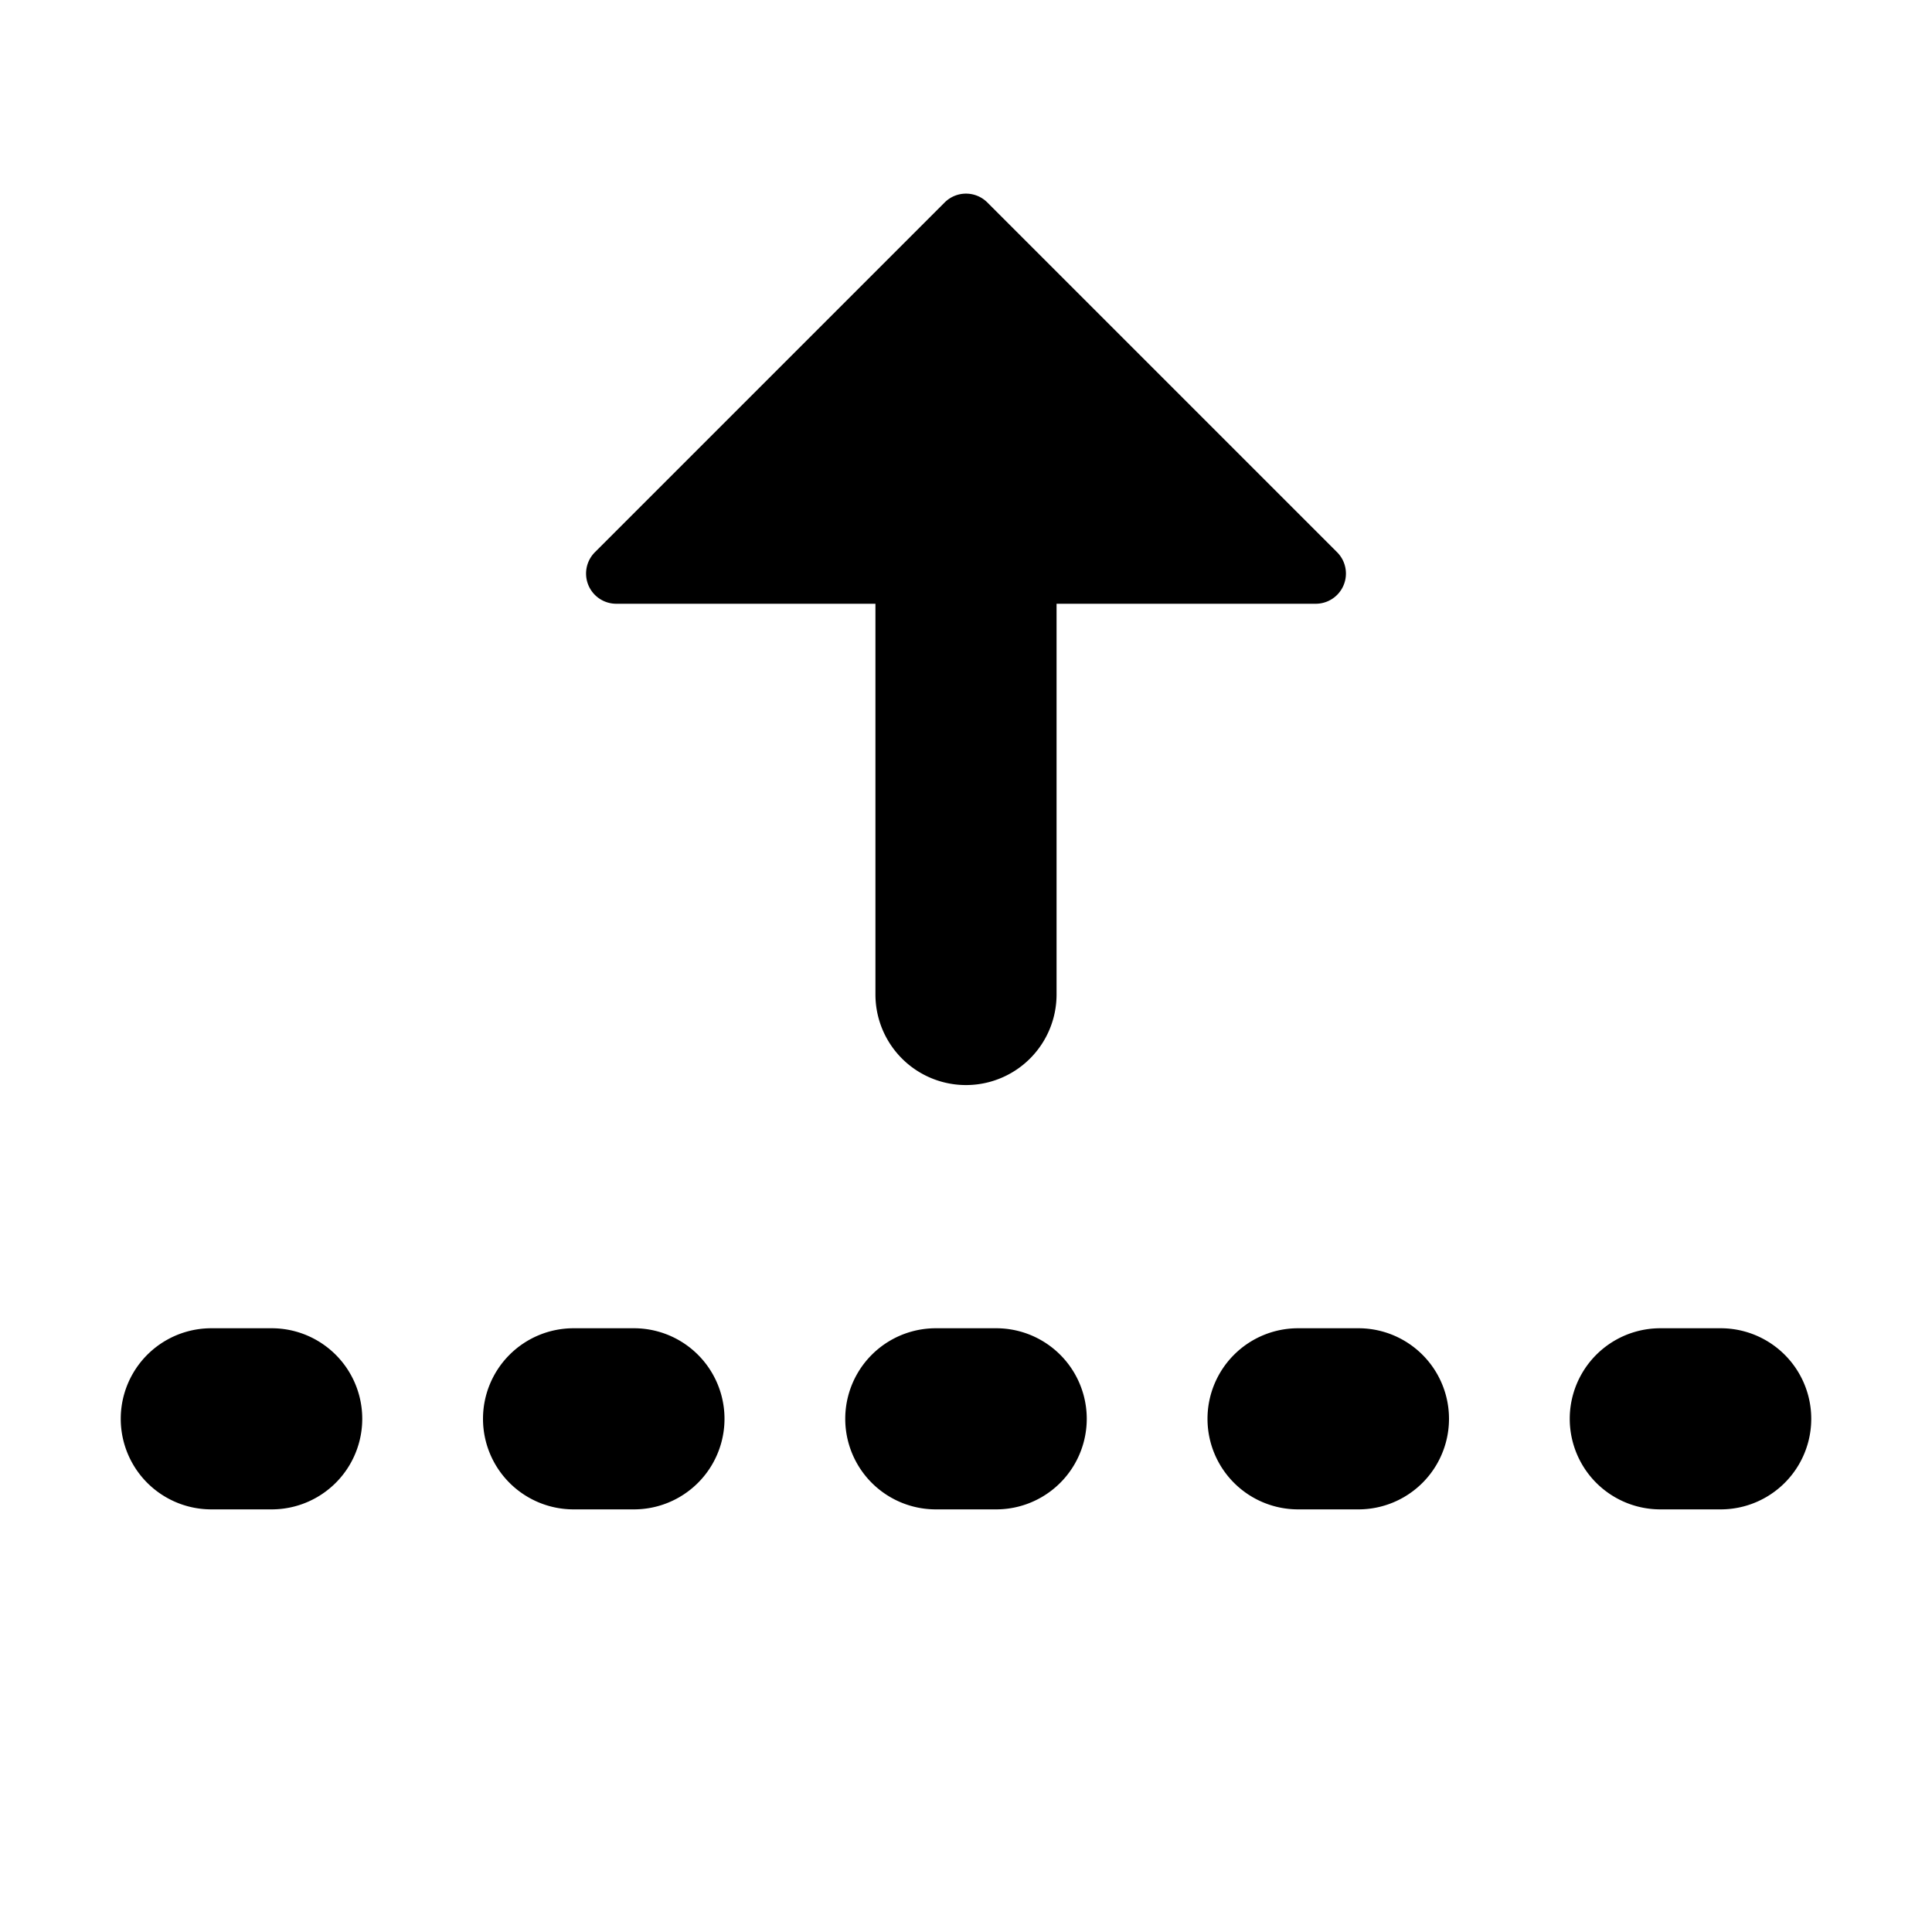 <svg xmlns="http://www.w3.org/2000/svg" viewBox="0 0 16 16"><path d="M7.823 1.677 4.927 4.573A.25.25 0 0 0 5.104 5H7.25v3.236a.75.75 0 1 0 1.5 0V5h2.146a.25.25 0 0 0 .177-.427L8.177 1.677a.25.25 0 0 0-.354 0ZM13.75 11a.75.75 0 0 0 0 1.5h.5a.75.75 0 0 0 0-1.5h-.5Zm-3.75.75a.75.75 0 0 1 .75-.75h.5a.75.75 0 0 1 0 1.5h-.5a.75.75 0 0 1-.75-.75ZM7.75 11a.75.75 0 0 0 0 1.5h.5a.75.75 0 0 0 0-1.5h-.5ZM4 11.75a.75.75 0 0 1 .75-.75h.5a.75.75 0 0 1 0 1.5h-.5a.75.75 0 0 1-.75-.75ZM1.75 11a.75.75 0 0 0 0 1.5h.5a.75.75 0 0 0 0-1.5h-.5Z"/></svg>